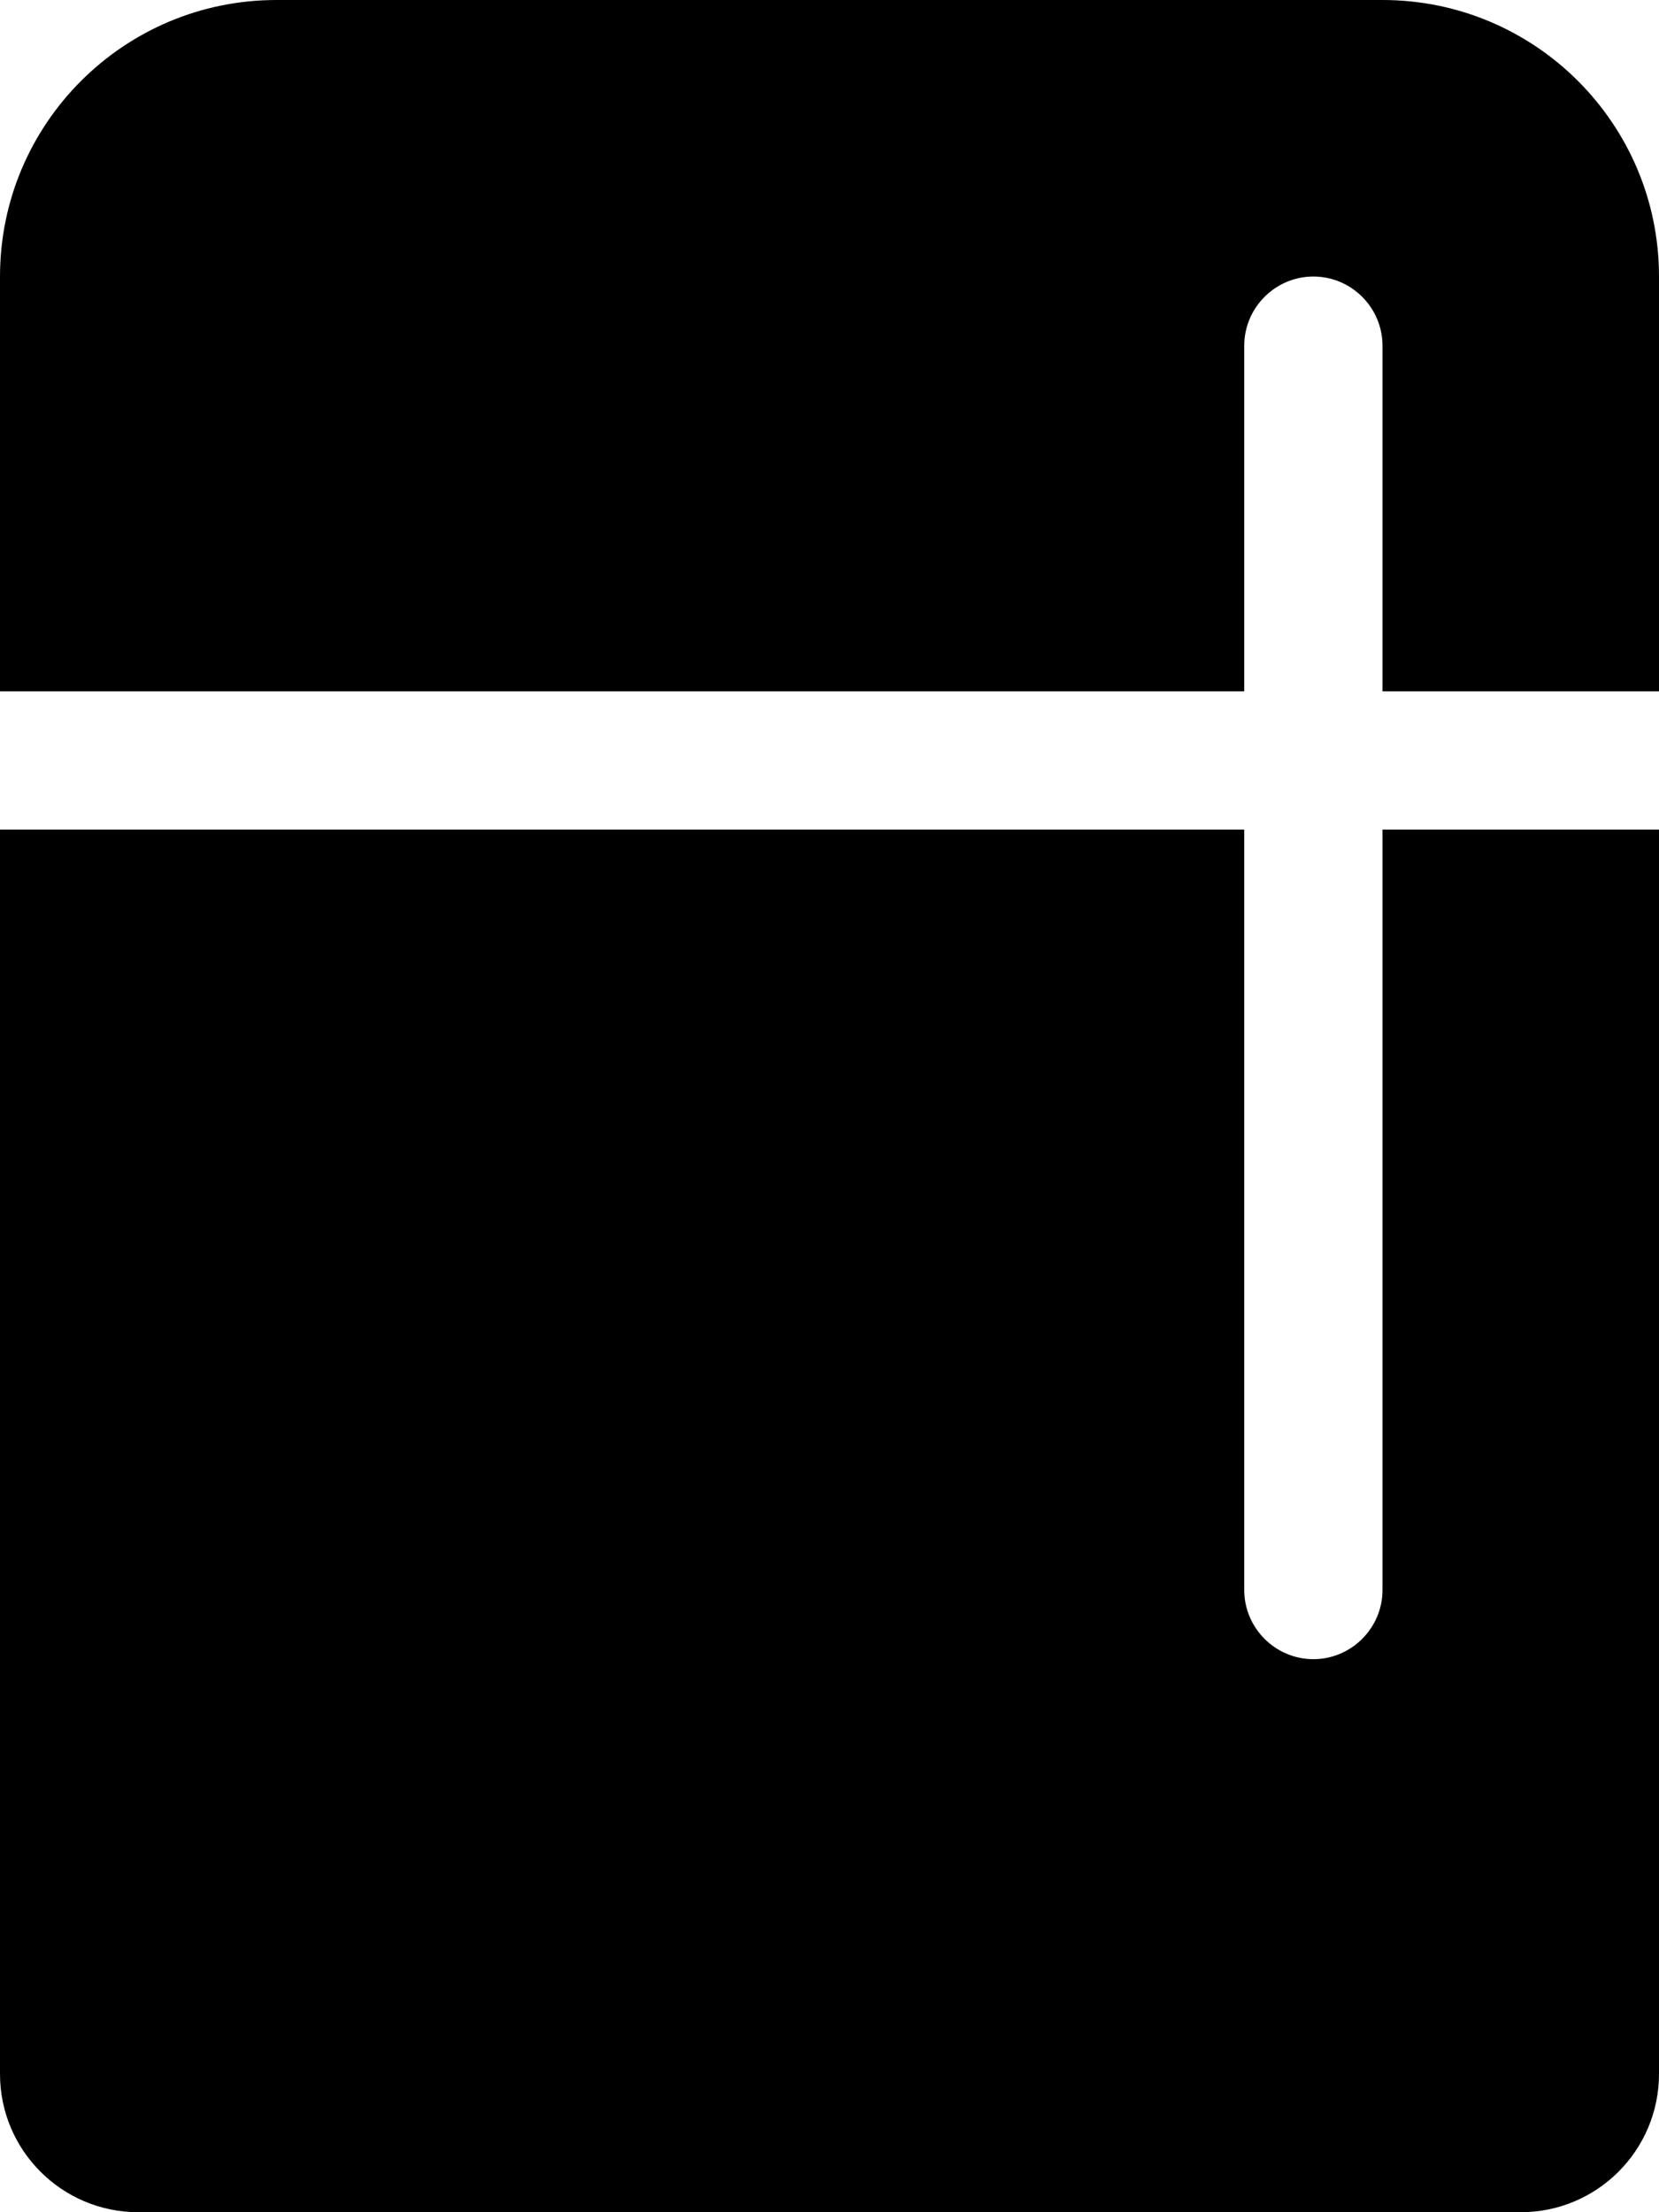 <svg xmlns="http://www.w3.org/2000/svg" viewBox="0 0 384 512"><!-- Font Awesome Pro 6.0.0-alpha2 by @fontawesome - https://fontawesome.com License - https://fontawesome.com/license (Commercial License) --><path d="M0 160V64C0 28.654 28.654 0 64 0H320C355.346 0 384 28.654 384 64V160H320V80C320 71.2 312.8 64 304 64H304C295.2 64 288 71.2 288 80V160H0ZM320 192V368C320 376.8 312.8 384 304 384H304C295.2 384 288 376.8 288 368V192H0V480C0 497.673 14.327 512 32 512H352C369.673 512 384 497.673 384 480V192H320Z"/></svg>